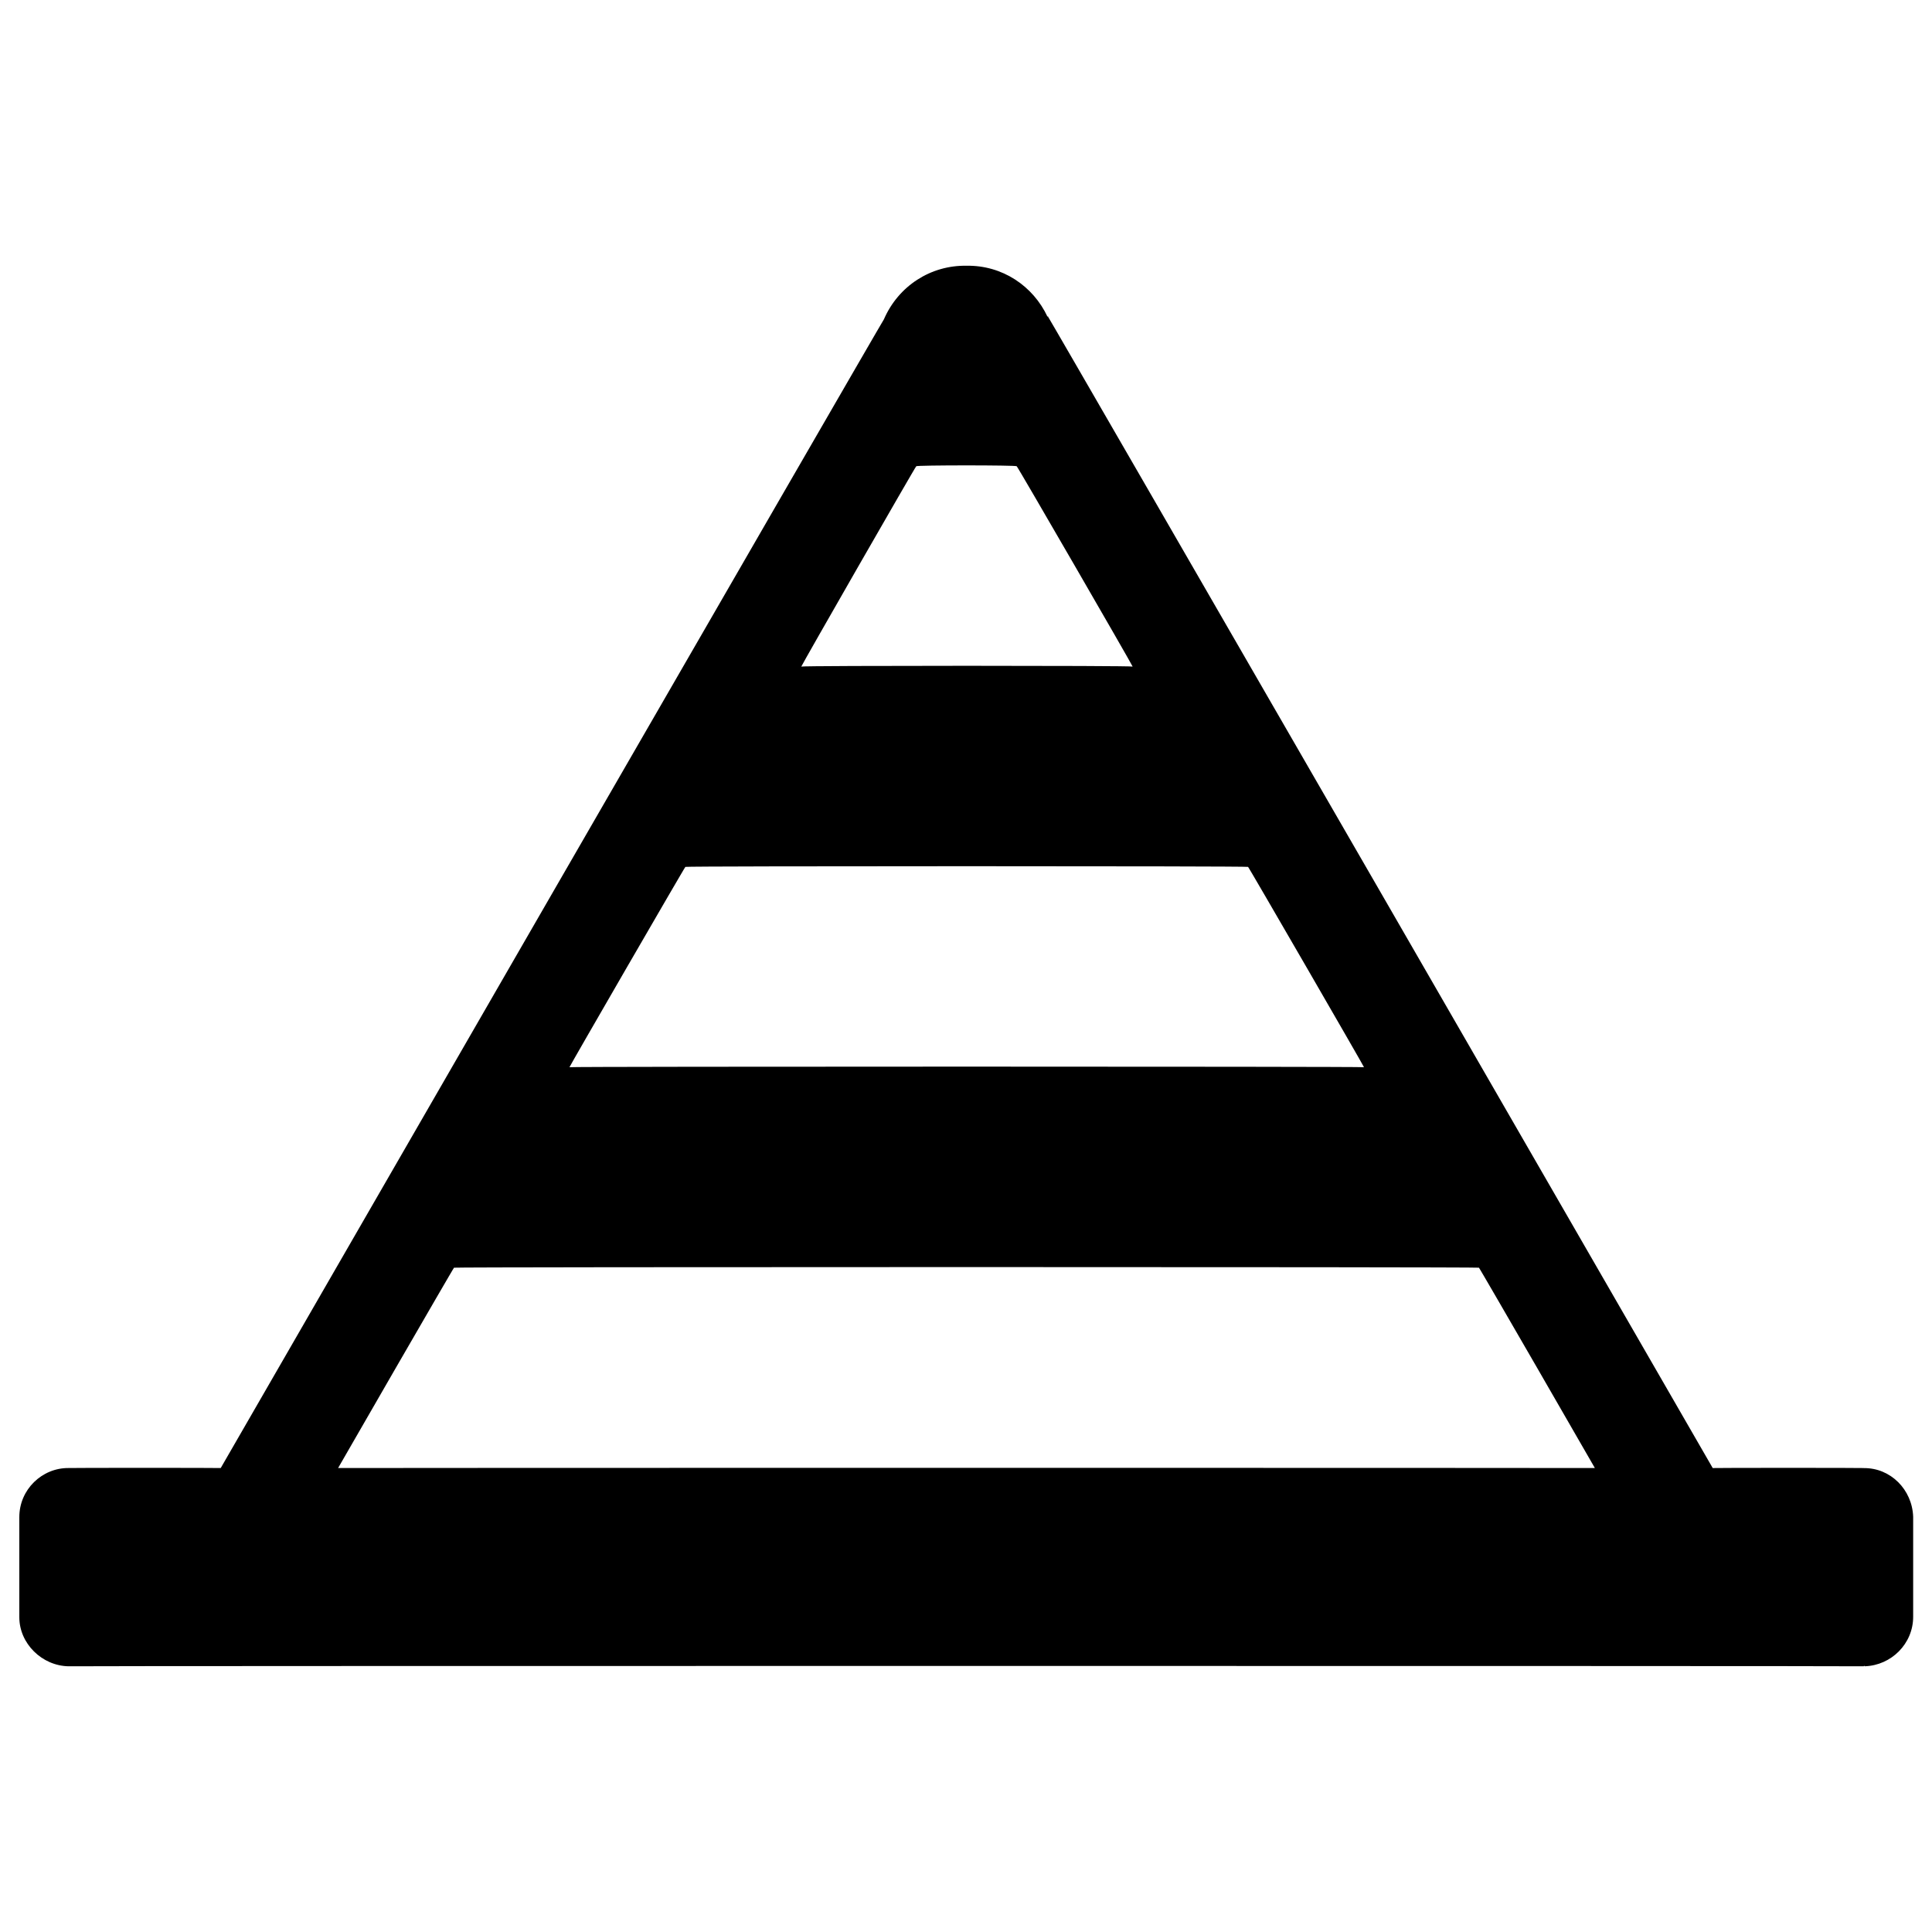 <svg xmlns="http://www.w3.org/2000/svg" version="1.1" xmlns:xlink="http://www.w3.org/1999/xlink" width="100%" height="100%" id="svgWorkerArea" viewBox="0 0 400 400" xmlns:artdraw="https://artdraw.muisca.co" style="background: white;"><defs id="defsdoc"><pattern id="patternBool" x="0" y="0" width="10" height="10" patternUnits="userSpaceOnUse" patternTransform="rotate(35)"><circle cx="5" cy="5" r="4" style="stroke: none;fill: #ff000070;"></circle></pattern></defs><g id="fileImp-193797624" class="cosito"><path id="pathImp-831679378" class="grouped" d="M396.1 333.344C396.1 333.192 396.1 313.892 396.1 314.099 396.1 313.892 396.1 313.892 396.1 314.099 396.1 313.892 396.1 313.892 396.1 314.024 395.9 308.392 391.4 303.892 385.9 303.956 385.9 303.892 385.9 303.892 385.9 303.944 385.9 303.892 354.6 303.892 354.6 303.944 354.6 303.892 217 65.392 217 65.596 217 65.392 216.9 65.392 216.9 65.629 213.9 59.192 207.5 54.892 200.1 55.02 192.7 54.892 186 59.192 183 66.121 183 65.892 45.7 303.892 45.7 303.94 45.7 303.892 14.2 303.892 14.2 303.94 8.7 303.892 4 308.392 4 314.095 4 313.892 4 334.192 4 334.352 4 334.192 4 334.192 4 334.352 4 334.392 4 334.492 4 334.827 4 340.292 8.7 344.892 14.2 344.986 14.2 344.892 385.9 344.892 385.9 344.986 385.9 344.892 385.9 344.792 385.9 344.969 385.9 344.792 385.9 344.892 386.1 344.982 391.6 344.792 396.1 340.292 396.1 334.743 396.1 334.192 396.1 333.692 396.1 333.344 396.1 333.192 396.1 333.192 396.1 333.344M189.7 96.532C189.7 96.292 210.5 96.292 210.5 96.532 210.5 96.292 234.5 137.792 234.5 138.008 234.5 137.792 165.9 137.792 165.9 138.008 165.9 137.792 189.7 96.292 189.7 96.532 189.7 96.292 189.7 96.292 189.7 96.532M141.9 179.48C141.9 179.292 258.4 179.292 258.4 179.48 258.4 179.292 282.4 220.792 282.4 220.955 282.4 220.792 117.9 220.792 117.9 220.955 117.9 220.792 141.9 179.292 141.9 179.48 141.9 179.292 141.9 179.292 141.9 179.48M70 303.94C70 303.892 94 262.292 94 262.464 94 262.292 306.2 262.292 306.2 262.464 306.2 262.292 330.2 303.892 330.2 303.94 330.2 303.892 70 303.892 70 303.94 70 303.892 70 303.892 70 303.94"></path></g></svg>